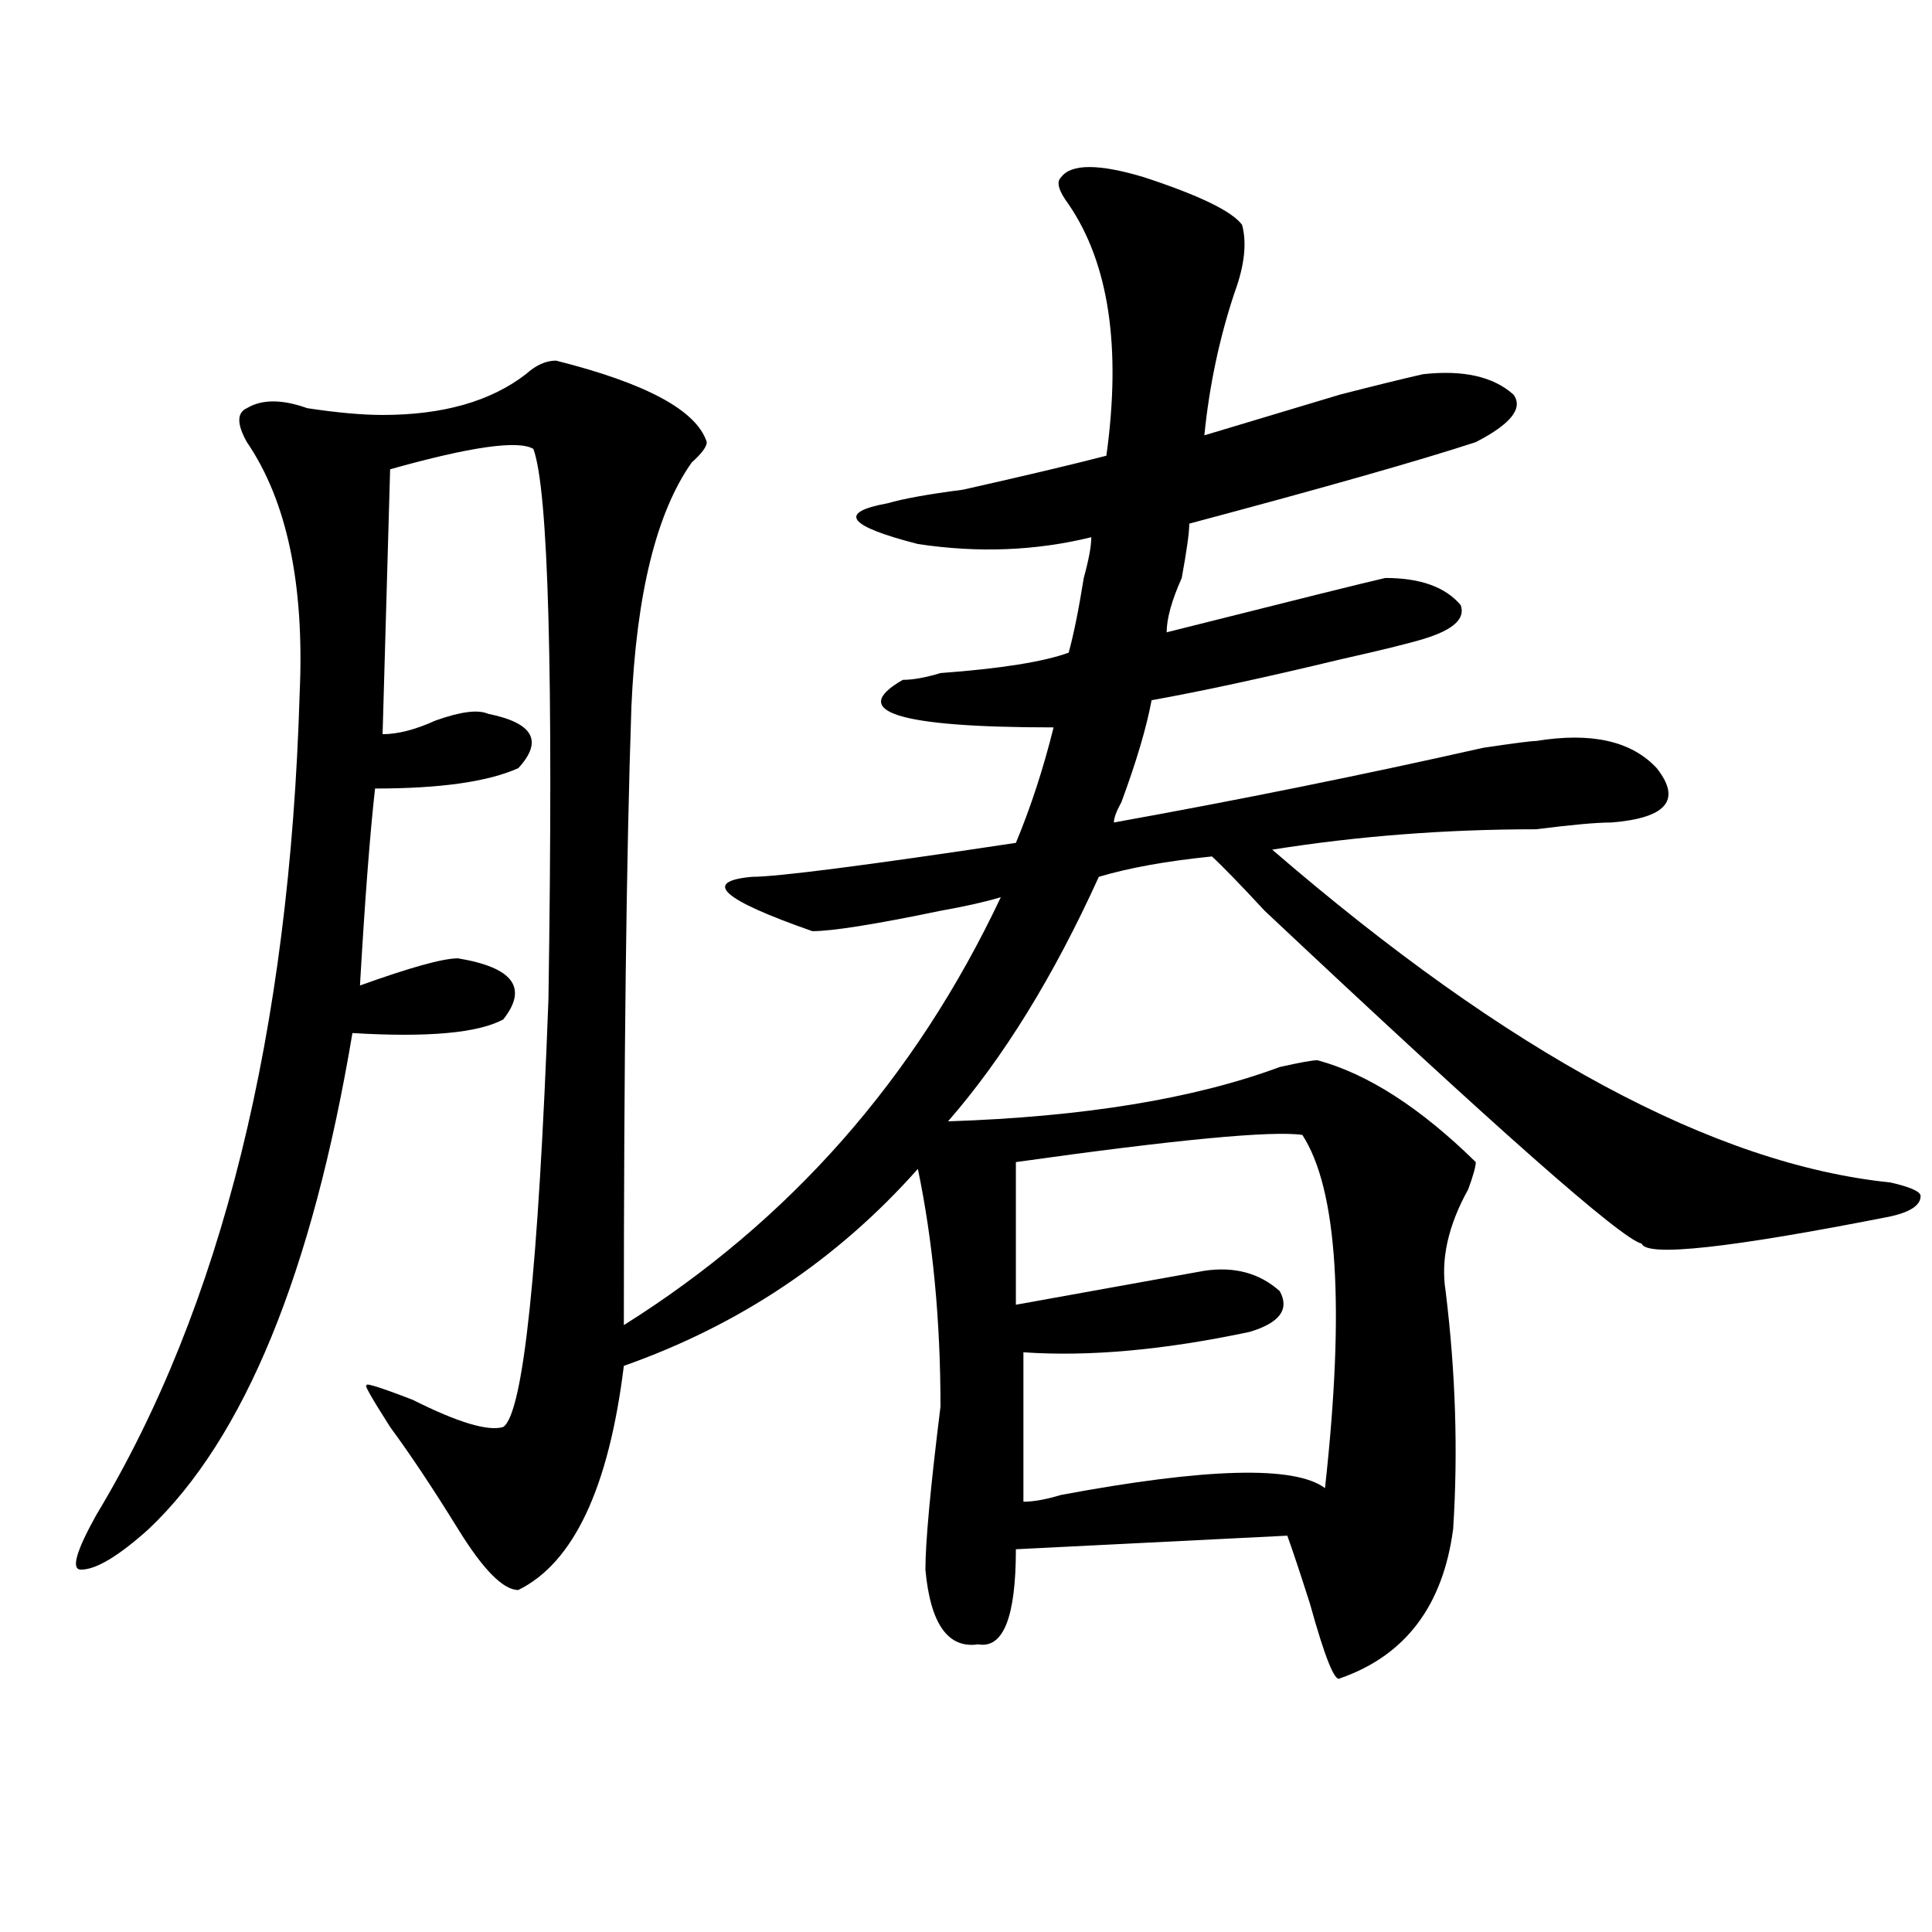 <?xml version="1.0" encoding="utf-8"?>
<!-- Generator: Adobe Illustrator 16.0.0, SVG Export Plug-In . SVG Version: 6.00 Build 0)  -->
<!DOCTYPE svg PUBLIC "-//W3C//DTD SVG 1.1//EN" "http://www.w3.org/Graphics/SVG/1.1/DTD/svg11.dtd">
<svg version="1.1" id="图层_1" xmlns="http://www.w3.org/2000/svg" xmlns:xlink="http://www.w3.org/1999/xlink" x="0px" y="0px"
	 width="1000px" height="1000px" viewBox="0 0 1000 1000" enable-background="new 0 0 1000 1000" xml:space="preserve">
<path d="M549.23,91.734c5.184-7.031,19.512-7.031,42.926,0c28.598,9.393,45.487,17.578,50.73,24.609
	c2.562,9.393,1.281,21.094-3.902,35.156c-7.805,23.456-13.048,48.065-15.609,73.828c15.609-4.669,39.023-11.7,70.242-21.094
	c18.171-4.669,32.5-8.185,42.926-10.547c20.793-2.308,36.402,1.208,46.828,10.547c5.184,7.031-1.341,15.271-19.512,24.609
	c-28.657,9.394-78.047,23.456-148.289,42.188c0,4.724-1.341,14.063-3.902,28.125c-5.243,11.755-7.805,21.094-7.805,28.125
	c64.999-16.37,102.742-25.763,113.168-28.125c18.171,0,31.219,4.724,39.023,14.063c2.562,7.031-3.902,12.909-19.512,17.578
	c-7.805,2.362-22.133,5.878-42.926,10.547c-39.023,9.394-71.583,16.425-97.559,21.094c-2.621,14.063-7.805,31.641-15.609,52.734
	c-2.621,4.724-3.902,8.239-3.902,10.547c64.999-11.7,128.777-24.609,191.215-38.672c15.609-2.308,24.695-3.516,27.316-3.516
	c28.598-4.669,49.39,0,62.438,14.063c12.988,16.425,5.184,25.817-23.414,28.125c-7.805,0-20.853,1.208-39.023,3.516
	c-46.828,0-92.375,3.516-136.582,10.547C780.75,545.25,887.394,602.708,978.488,612.047c10.366,2.362,15.609,4.724,15.609,7.031
	c0,4.724-5.243,8.239-15.609,10.547c-83.29,16.425-126.216,21.094-128.777,14.063c-10.426-2.308-75.485-59.766-195.117-172.266
	c-13.048-14.063-22.133-23.401-27.316-28.125c-23.414,2.362-42.926,5.878-58.535,10.547
	c-23.414,51.581-49.449,93.769-78.047,126.563c70.242-2.308,127.437-11.7,171.703-28.125c10.366-2.308,16.891-3.516,19.512-3.516
	c25.976,7.031,53.292,24.609,81.949,52.734c0,2.362-1.341,7.031-3.902,14.063c-10.426,18.786-14.328,36.364-11.707,52.734
	c5.184,42.188,6.464,83.222,3.902,123.047c-5.243,39.825-24.755,65.588-58.535,77.344c-2.621,2.307-7.805-10.547-15.609-38.672
	c-5.243-16.425-9.146-28.125-11.707-35.156l-140.484,7.031c0,35.156-6.523,51.525-19.512,49.219
	c-15.609,2.307-24.755-10.547-27.316-38.672c0-14.063,2.562-42.188,7.805-84.375c0-44.495-3.902-85.528-11.707-123.047
	c-41.645,46.911-92.375,80.859-152.191,101.953c-7.805,63.281-26.035,101.953-54.633,116.016c-7.805,0-18.23-10.547-31.219-31.641
	c-13.048-21.094-24.755-38.672-35.121-52.734c-10.426-16.37-14.329-23.401-11.707-21.094c-2.622-2.308,5.183,0,23.414,7.031
	c23.414,11.755,39.023,16.425,46.828,14.063c10.366-7.031,18.171-80.859,23.414-221.484c2.562-168.75,0-263.672-7.805-284.766
	c-7.805-4.669-32.56-1.153-74.144,10.547l-3.902,137.109c7.805,0,16.89-2.308,27.316-7.031c12.988-4.669,22.073-5.823,27.316-3.516
	c23.414,4.724,28.598,14.063,15.609,28.125c-15.609,7.031-40.364,10.547-74.144,10.547c-2.622,23.456-5.244,57.458-7.805,101.953
	c25.975-9.339,42.926-14.063,50.73-14.063c28.598,4.724,36.402,15.271,23.414,31.641c-13.048,7.031-39.023,9.394-78.046,7.031
	c-20.853,124.255-55.974,209.784-105.363,256.641c-15.609,14.063-27.316,21.094-35.121,21.094c-5.244,0-2.622-9.339,7.805-28.125
	c64.999-107.776,100.12-249.609,105.363-425.391c2.561-56.25-6.524-99.591-27.316-130.078c-5.244-9.339-5.244-15.216,0-17.578
	c7.805-4.669,18.17-4.669,31.219,0c15.609,2.362,28.597,3.516,39.023,3.516c31.219,0,55.914-7.031,74.144-21.094
	c5.184-4.669,10.366-7.031,15.609-7.031c46.828,11.755,72.804,25.817,78.047,42.188c0,2.362-2.621,5.878-7.805,10.547
	c-18.23,25.817-28.657,68.005-31.219,126.563c-2.621,77.344-3.902,184.021-3.902,319.922
	c85.852-53.888,150.851-127.716,195.117-221.484c-7.805,2.362-18.23,4.724-31.219,7.031c-33.84,7.031-55.974,10.547-66.34,10.547
	c-46.828-16.37-57.254-25.763-31.219-28.125c12.988,0,58.535-5.823,136.582-17.578c7.805-18.731,14.269-38.672,19.512-59.766
	c-80.668,0-106.704-8.185-78.047-24.609c5.184,0,11.707-1.153,19.512-3.516c31.219-2.308,53.292-5.823,66.34-10.547
	c2.562-9.339,5.184-22.247,7.805-38.672c2.562-9.339,3.902-16.37,3.902-21.094c-28.657,7.031-58.535,8.239-89.754,3.516
	c-36.462-9.339-41.645-16.37-15.609-21.094c7.805-2.308,20.793-4.669,39.023-7.031c31.219-7.031,55.914-12.854,74.145-17.578
	c7.805-56.25,1.281-99.591-19.512-130.078C547.89,98.766,546.609,94.096,549.23,91.734z M674.105,587.438
	c-15.609-2.308-65.059,2.362-148.289,14.063v73.828c39.023-7.031,71.523-12.854,97.559-17.578
	c15.609-2.308,28.598,1.208,39.023,10.547c5.184,9.394,0,16.425-15.609,21.094c-44.267,9.394-83.29,12.909-117.07,10.547v77.344
	c5.184,0,11.707-1.153,19.512-3.516c75.426-14.063,120.973-15.216,136.582-3.516C696.179,676.536,692.276,615.563,674.105,587.438z"
	/>
</svg>
